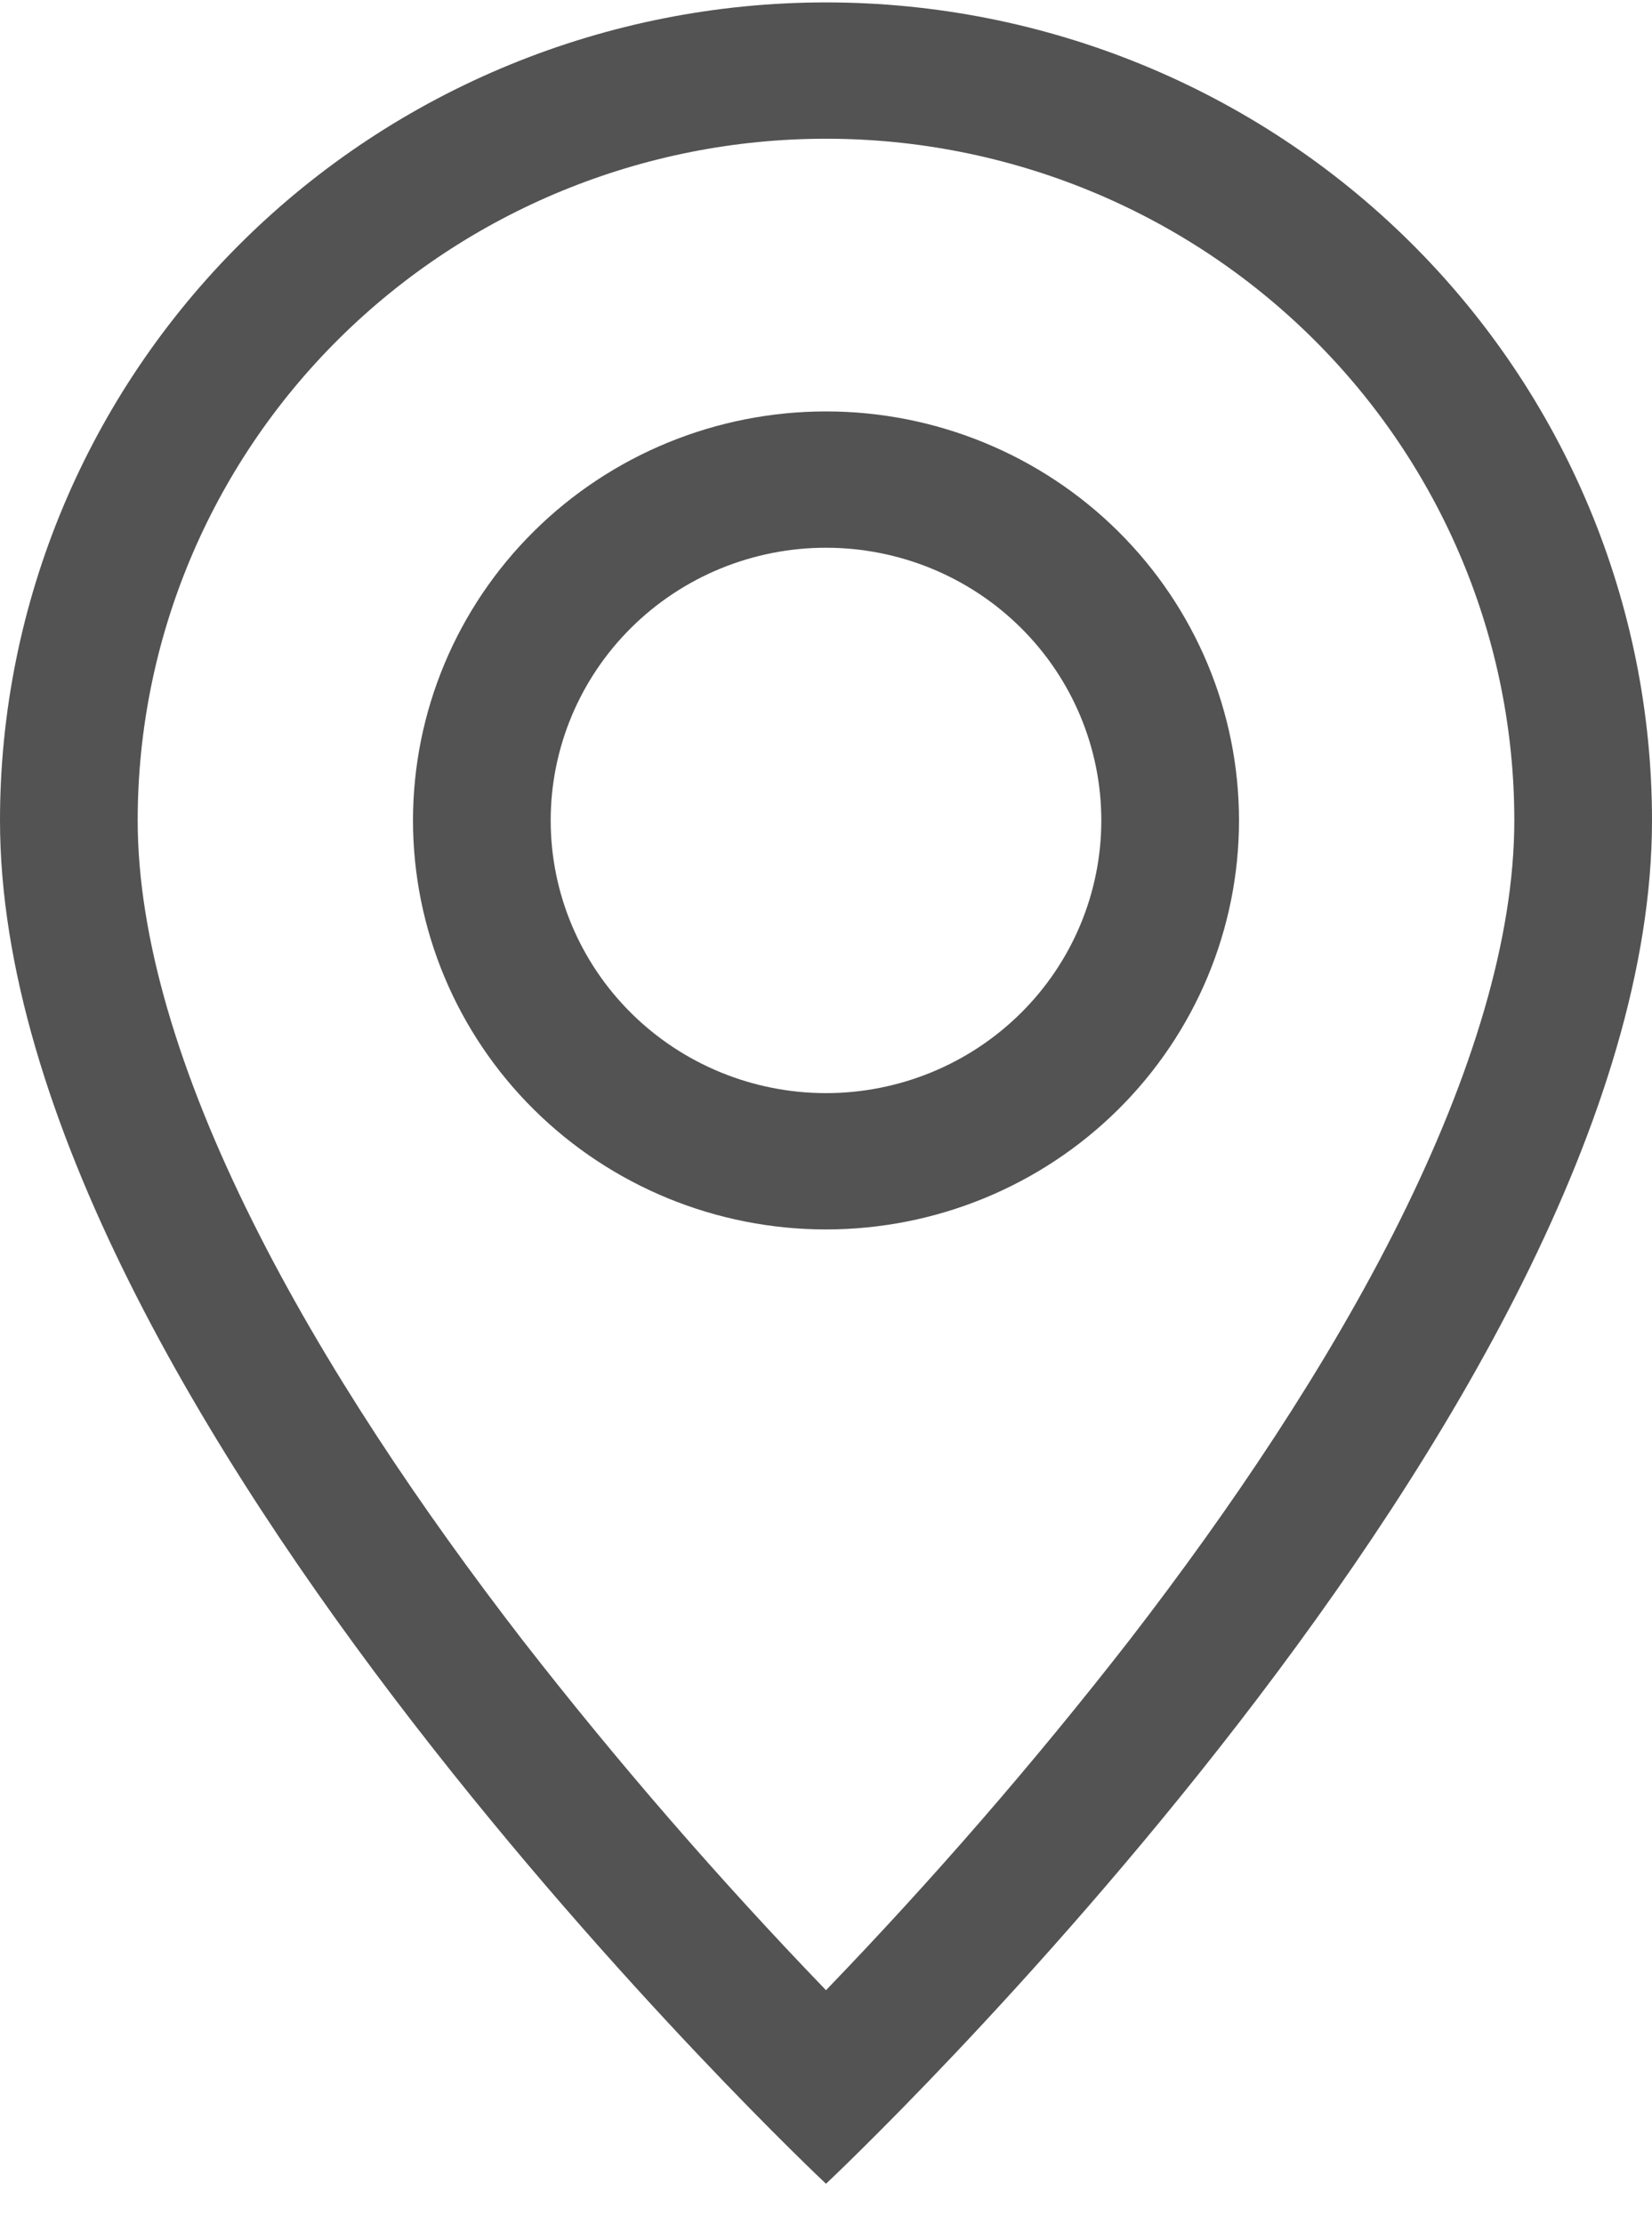 <svg width="26" height="35" viewBox="0 0 26 35" fill="none" xmlns="http://www.w3.org/2000/svg">
<path d="M22.026 19.217C20.891 21.495 19.353 23.765 17.78 25.803C16.286 27.723 14.69 29.564 13 31.317C11.31 29.564 9.714 27.723 8.22 25.803C6.647 23.765 5.109 21.495 3.974 19.217C2.825 16.915 2.167 14.759 2.167 12.91C2.167 10.065 3.308 7.337 5.34 5.325C7.371 3.313 10.127 2.183 13 2.183C15.873 2.183 18.629 3.313 20.66 5.325C22.692 7.337 23.833 10.065 23.833 12.91C23.833 14.759 23.172 16.915 22.026 19.217ZM13 34.363C13 34.363 26 22.165 26 12.91C26 9.496 24.63 6.222 22.192 3.808C19.754 1.394 16.448 0.038 13 0.038C9.552 0.038 6.246 1.394 3.808 3.808C1.37 6.222 5.13764e-08 9.496 0 12.91C0 22.165 13 34.363 13 34.363Z" fill="#535353"/>
<path d="M13 17.201C11.851 17.201 10.748 16.748 9.936 15.944C9.123 15.139 8.667 14.048 8.667 12.91C8.667 11.772 9.123 10.681 9.936 9.876C10.748 9.071 11.851 8.619 13 8.619C14.149 8.619 15.252 9.071 16.064 9.876C16.877 10.681 17.333 11.772 17.333 12.91C17.333 14.048 16.877 15.139 16.064 15.944C15.252 16.748 14.149 17.201 13 17.201ZM13 19.346C14.724 19.346 16.377 18.668 17.596 17.461C18.815 16.254 19.5 14.617 19.5 12.91C19.5 11.203 18.815 9.566 17.596 8.359C16.377 7.152 14.724 6.474 13 6.474C11.276 6.474 9.623 7.152 8.404 8.359C7.185 9.566 6.5 11.203 6.5 12.91C6.5 14.617 7.185 16.254 8.404 17.461C9.623 18.668 11.276 19.346 13 19.346Z" fill="#535353"/>
</svg>
